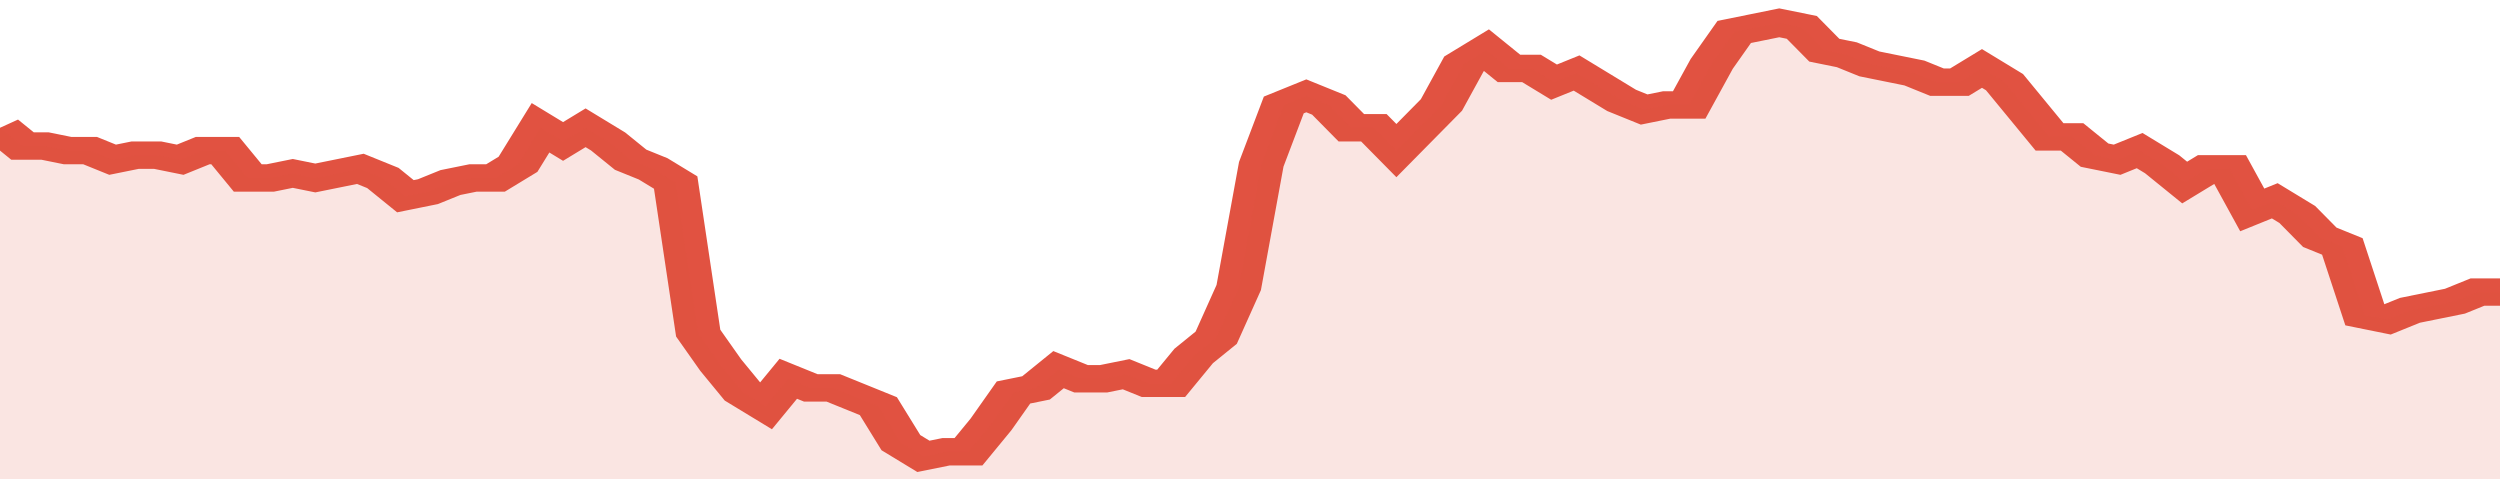 <svg xmlns="http://www.w3.org/2000/svg" viewBox="0 0 333 105" width="120" height="23" preserveAspectRatio="none">
				 <polyline fill="none" stroke="#E15241" stroke-width="6" points="0, 28 3, 32 6, 32 9, 33 12, 33 15, 35 18, 34 21, 34 24, 35 27, 33 30, 33 33, 39 36, 39 39, 38 42, 39 45, 38 48, 37 51, 39 54, 43 57, 42 60, 40 63, 39 66, 39 69, 36 72, 28 75, 31 78, 28 81, 31 84, 35 87, 37 90, 40 93, 73 96, 80 99, 86 102, 89 105, 83 108, 85 111, 85 114, 87 117, 89 120, 97 123, 100 126, 99 129, 99 132, 93 135, 86 138, 85 141, 81 144, 83 147, 83 150, 82 153, 84 156, 84 159, 78 162, 74 165, 63 168, 36 171, 23 174, 21 177, 23 180, 28 183, 28 186, 33 189, 28 192, 23 195, 14 198, 11 201, 15 204, 15 207, 18 210, 16 213, 19 216, 22 219, 24 222, 23 225, 23 228, 14 231, 7 234, 6 237, 5 240, 6 243, 11 246, 12 249, 14 252, 15 255, 16 258, 18 261, 18 264, 15 267, 18 270, 24 273, 30 276, 30 279, 34 282, 35 285, 33 288, 36 291, 40 294, 37 297, 37 300, 46 303, 44 306, 47 309, 52 312, 54 315, 69 318, 70 321, 68 324, 67 327, 66 330, 64 333, 64 333, 64 "> </polyline>
				 <polygon fill="#E15241" opacity="0.15" points="0, 105 0, 28 3, 32 6, 32 9, 33 12, 33 15, 35 18, 34 21, 34 24, 35 27, 33 30, 33 33, 39 36, 39 39, 38 42, 39 45, 38 48, 37 51, 39 54, 43 57, 42 60, 40 63, 39 66, 39 69, 36 72, 28 75, 31 78, 28 81, 31 84, 35 87, 37 90, 40 93, 73 96, 80 99, 86 102, 89 105, 83 108, 85 111, 85 114, 87 117, 89 120, 97 123, 100 126, 99 129, 99 132, 93 135, 86 138, 85 141, 81 144, 83 147, 83 150, 82 153, 84 156, 84 159, 78 162, 74 165, 63 168, 36 171, 23 174, 21 177, 23 180, 28 183, 28 186, 33 189, 28 192, 23 195, 14 198, 11 201, 15 204, 15 207, 18 210, 16 213, 19 216, 22 219, 24 222, 23 225, 23 228, 14 231, 7 234, 6 237, 5 240, 6 243, 11 246, 12 249, 14 252, 15 255, 16 258, 18 261, 18 264, 15 267, 18 270, 24 273, 30 276, 30 279, 34 282, 35 285, 33 288, 36 291, 40 294, 37 297, 37 300, 46 303, 44 306, 47 309, 52 312, 54 315, 69 318, 70 321, 68 324, 67 327, 66 330, 64 333, 64 333, 105 "></polygon>
			</svg>